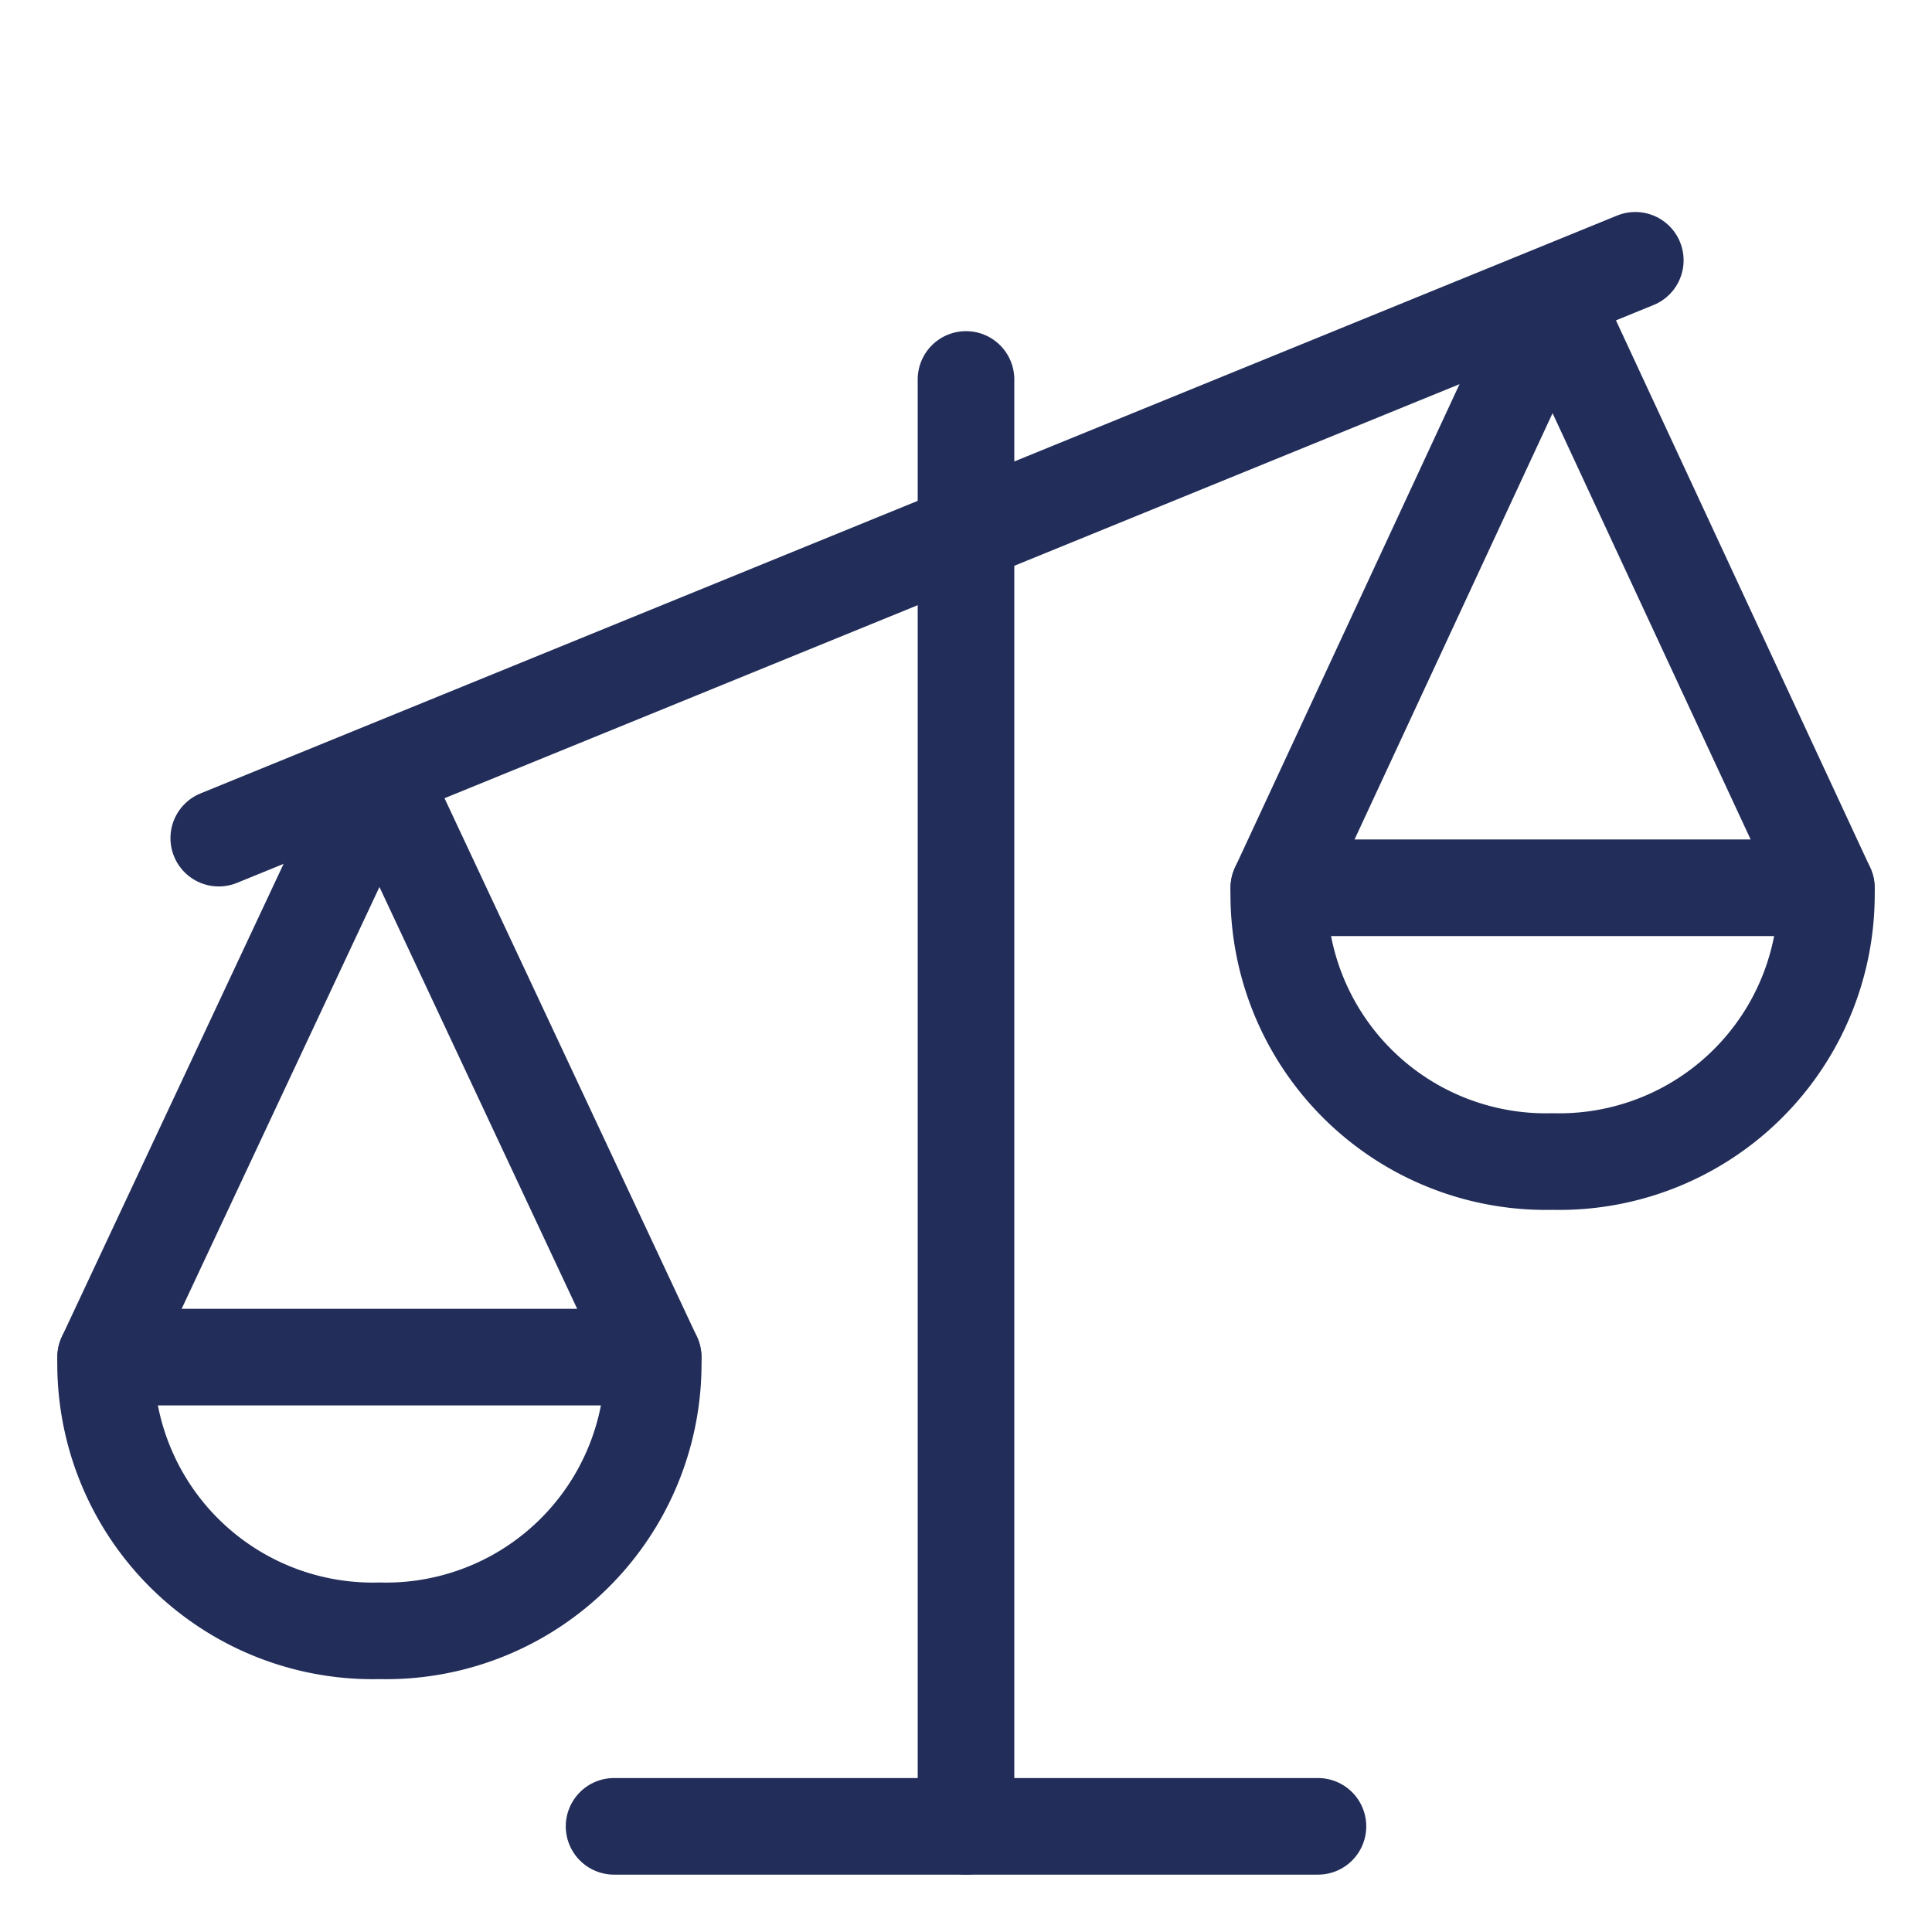 <svg viewBox="-2.5 -2.5 100 100" xmlns="http://www.w3.org/2000/svg" id="Legal-Scale-Unequal-1--Streamline-Ultimate" height="100" width="100"><desc>Legal Scale Unequal 1 Streamline Icon: https://streamlinehq.com</desc><path d="m47.5 17.14 0 74.892" fill="none" stroke="#222d59" stroke-linecap="round" stroke-linejoin="round" stroke-width="5"></path><path d="m2.969 67.743 14.171 -30.222 14.167 30.222" fill="none" stroke="#222d59" stroke-linecap="round" stroke-linejoin="round" stroke-width="5"></path><path d="M17.14 81.91a13.83 13.83 0 0 0 14.167 -14.167H2.969a13.83 13.83 0 0 0 14.171 14.167Z" fill="none" stroke="#222d59" stroke-linecap="round" stroke-linejoin="round" stroke-width="5"></path><path d="m92.031 43.451 -14.171 -30.499 -14.167 30.499" fill="none" stroke="#222d59" stroke-linecap="round" stroke-linejoin="round" stroke-width="5"></path><path d="M77.86 57.621a13.83 13.83 0 0 1 -14.167 -14.171h28.338a13.83 13.83 0 0 1 -14.171 14.171Z" fill="none" stroke="#222d59" stroke-linecap="round" stroke-linejoin="round" stroke-width="5"></path><path d="m8.823 40.882 73.32 -29.909" fill="none" stroke="#222d59" stroke-linecap="round" stroke-linejoin="round" stroke-width="5"></path><path d="m29.284 92.031 16.194 0 20.239 0 -28.338 0" fill="none" stroke="#222d59" stroke-linecap="round" stroke-linejoin="round" stroke-width="5"></path></svg>